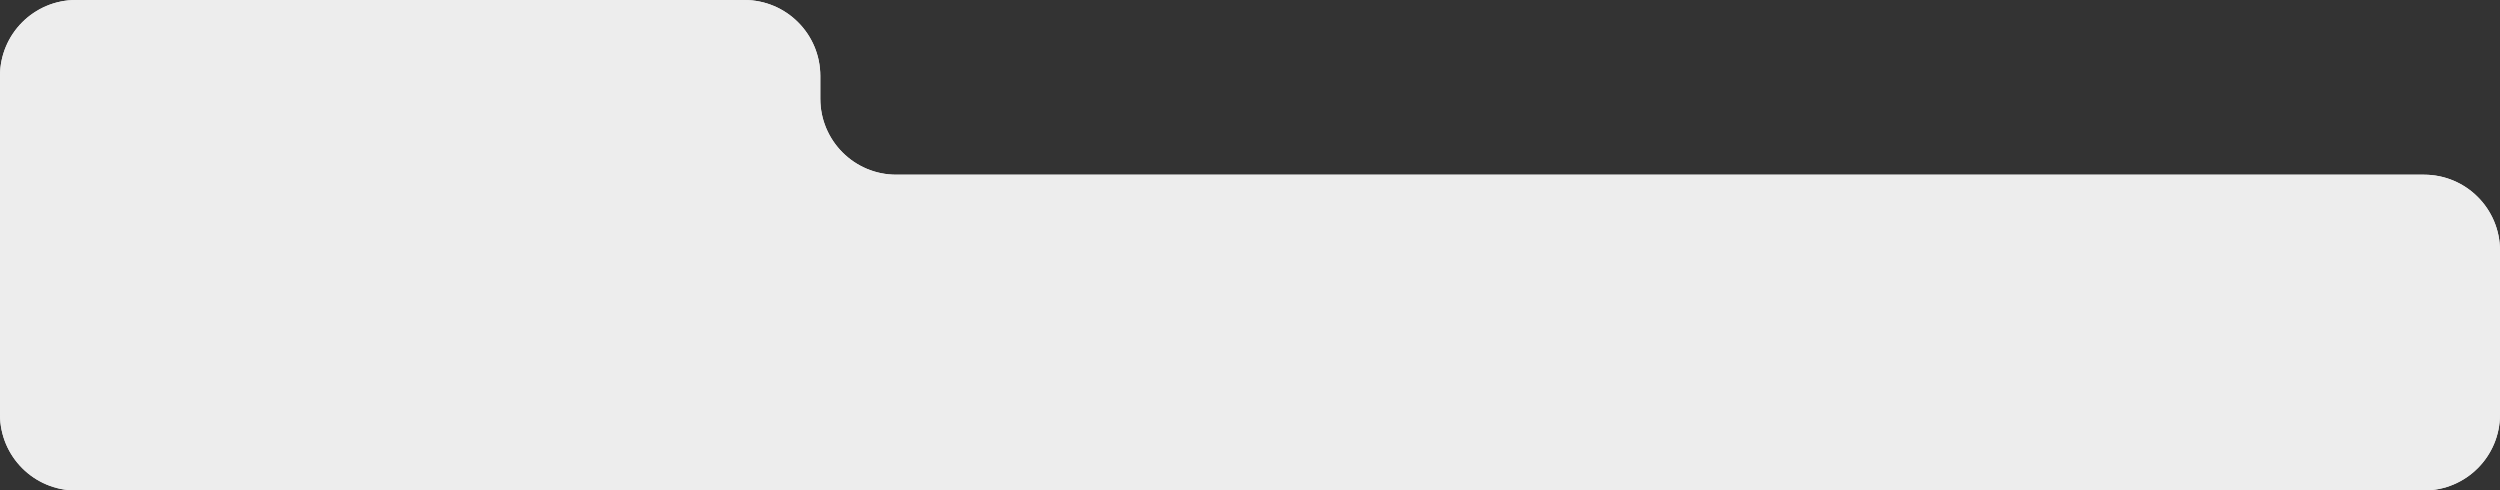 <?xml version="1.0" encoding="UTF-8"?> <svg xmlns="http://www.w3.org/2000/svg" width="1152" height="226" viewBox="0 0 1152 226" fill="none"><rect x="0" y="0" width="1152" height="226" fill="#333333" stroke="none"/><path d="M343 0H35C15.67 0 0 15.67 0 35V191C0 210.33 15.67 226 35 226H306H733H1117C1136.33 226 1152 210.33 1152 191V115.5C1152 96.17 1136.33 80.5 1117 80.5H752.5H548.5H413C393.67 80.5 378 64.83 378 45.5V43V35C378 15.67 362.33 0 343 0Z" fill="#EDEDED"></path><path d="M343 0H35C15.67 0 0 15.67 0 35V191C0 210.33 15.67 226 35 226H306H733H1117C1136.33 226 1152 210.33 1152 191V115.5C1152 96.17 1136.33 80.5 1117 80.5H752.5H548.5H413C393.67 80.5 378 64.83 378 45.5V43V35C378 15.67 362.33 0 343 0Z" fill="#EDEDED"></path></svg> 